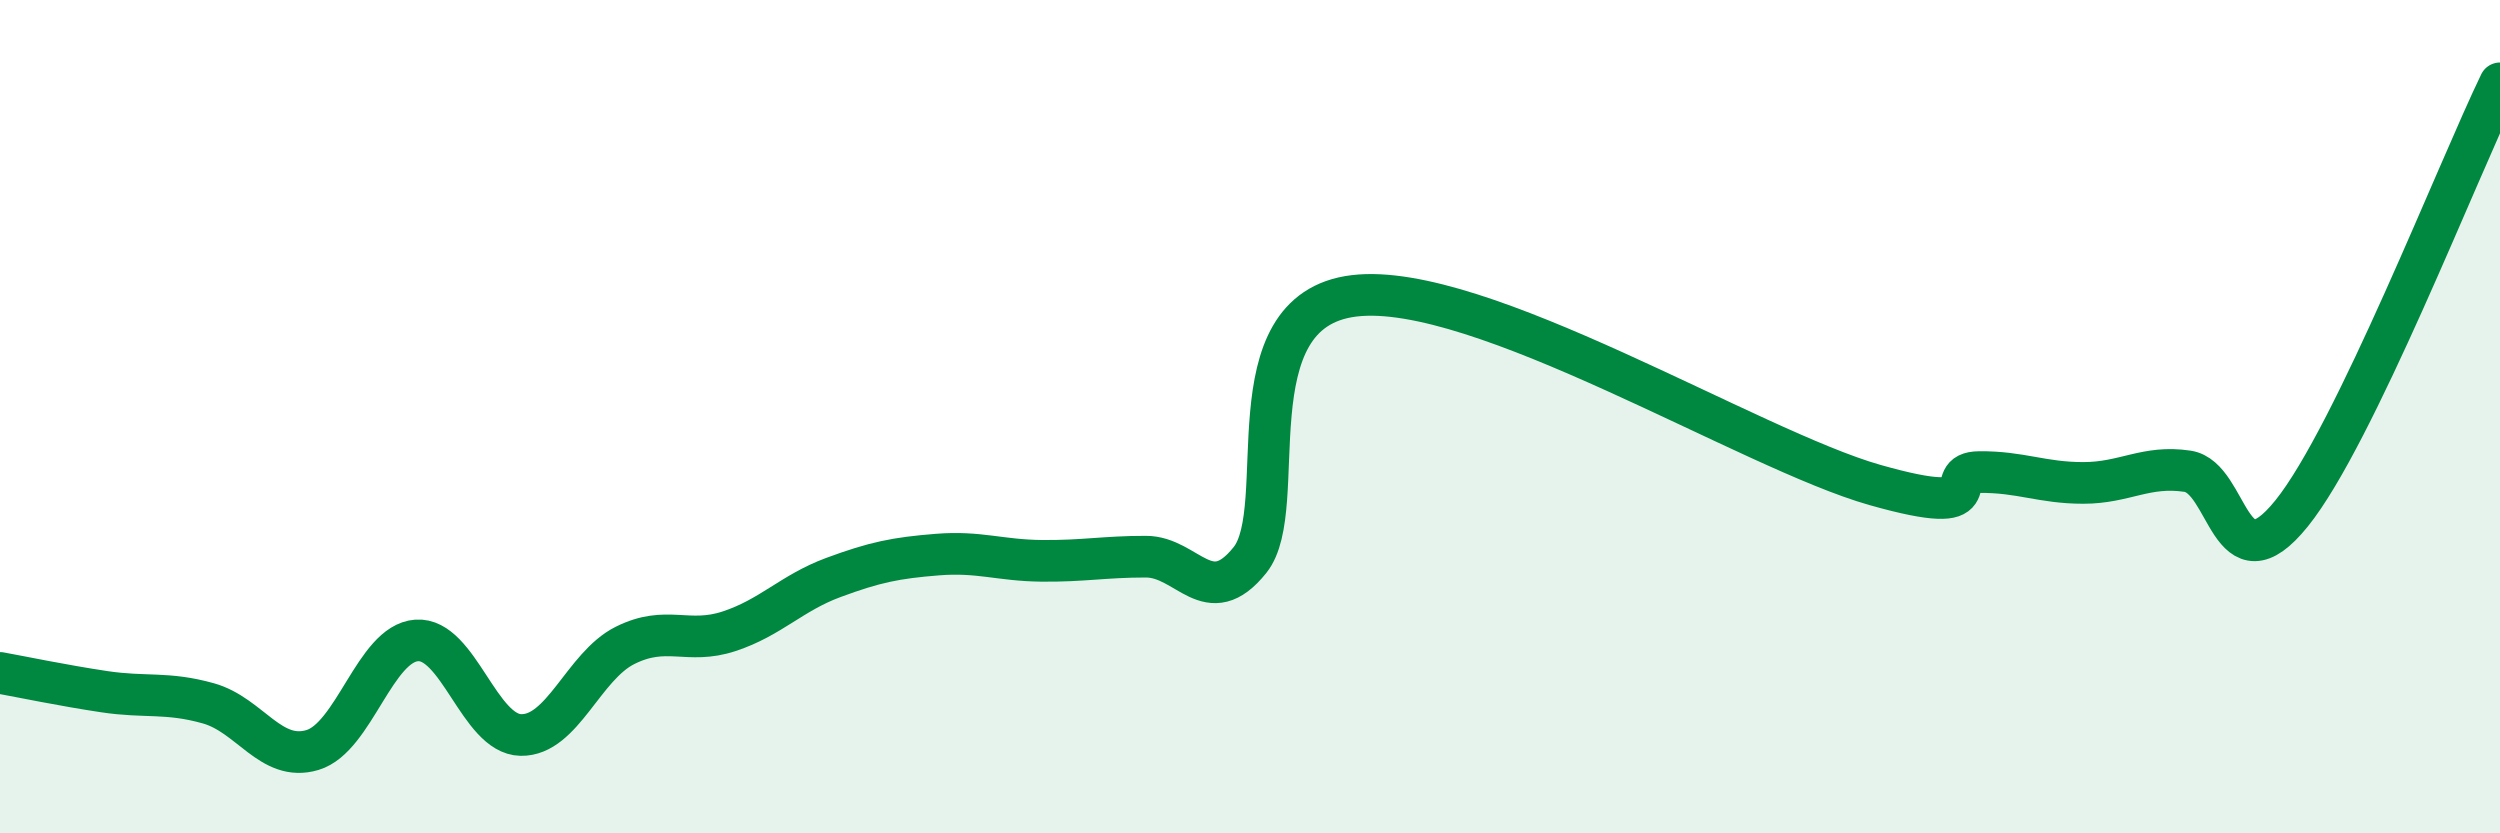 
    <svg width="60" height="20" viewBox="0 0 60 20" xmlns="http://www.w3.org/2000/svg">
      <path
        d="M 0,16.15 C 0.5,16.24 1.5,16.45 2.5,16.6 C 3.5,16.75 4,16.6 5,16.88 C 6,17.16 6.5,18.3 7.5,18 C 8.5,17.7 9,15.44 10,15.37 C 11,15.3 11.5,17.62 12.5,17.64 C 13.5,17.66 14,15.99 15,15.49 C 16,14.99 16.5,15.48 17.5,15.15 C 18.5,14.82 19,14.23 20,13.86 C 21,13.49 21.5,13.39 22.5,13.31 C 23.5,13.23 24,13.45 25,13.46 C 26,13.47 26.5,13.36 27.5,13.36 C 28.5,13.36 29,14.69 30,13.44 C 31,12.19 29.5,7.46 32.5,7.1 C 35.5,6.74 42,10.79 45,11.64 C 48,12.49 46.5,11.34 47.5,11.33 C 48.5,11.32 49,11.59 50,11.59 C 51,11.59 51.5,11.16 52.5,11.31 C 53.5,11.46 53.5,14.18 55,12.32 C 56.5,10.46 59,4.06 60,2L60 20L0 20Z"
        fill="#008740"
        opacity="0.1"
        stroke-linecap="round"
        stroke-linejoin="round"
      />
      <path
        d="M 0,16.15 C 0.5,16.24 1.5,16.45 2.5,16.6 C 3.5,16.75 4,16.6 5,16.88 C 6,17.16 6.5,18.3 7.5,18 C 8.5,17.7 9,15.44 10,15.37 C 11,15.3 11.5,17.62 12.5,17.64 C 13.5,17.66 14,15.99 15,15.49 C 16,14.99 16.5,15.48 17.5,15.15 C 18.5,14.82 19,14.23 20,13.86 C 21,13.49 21.5,13.39 22.5,13.31 C 23.5,13.23 24,13.45 25,13.46 C 26,13.47 26.5,13.36 27.5,13.36 C 28.5,13.36 29,14.69 30,13.44 C 31,12.19 29.5,7.46 32.5,7.1 C 35.5,6.74 42,10.79 45,11.64 C 48,12.49 46.5,11.34 47.5,11.33 C 48.5,11.32 49,11.59 50,11.59 C 51,11.59 51.5,11.16 52.5,11.31 C 53.5,11.46 53.5,14.18 55,12.32 C 56.5,10.46 59,4.06 60,2"
        stroke="#008740"
        stroke-width="1"
        fill="none"
        stroke-linecap="round"
        stroke-linejoin="round"
      />
    </svg>
  